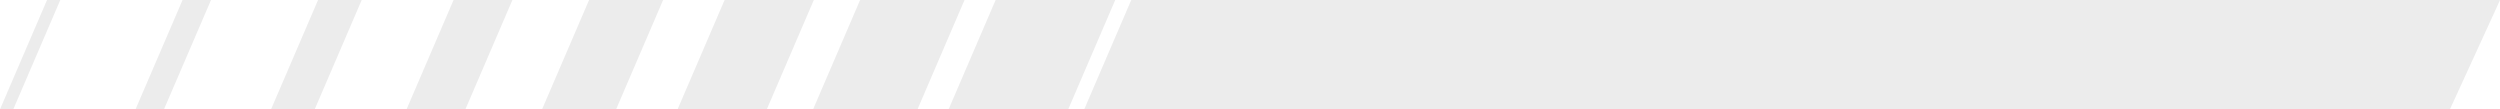 <svg xmlns="http://www.w3.org/2000/svg" width="588.688" height="25.75" viewBox="0 0 588.688 25.75">
  <defs>
    <style>
      .cls-1 {
        fill: #a4a4a4;
        fill-rule: evenodd;
        opacity: 0.2;
      }
    </style>
  </defs>
  <path id="bgtop3.svg" class="cls-1" d="M883.894,459H562.308l11.072-25.744H895.7L883.894,459h0Zm-360.847,0H498.46q5.535-12.872,11.072-25.744h24.587Q528.583,446.128,523.047,459h0Zm35.487,0H530.37l11.072-25.744h28.164L558.534,459h0Zm-70.975,0H466.55q5.535-12.872,11.073-25.744h21.008Q493.1,446.128,487.559,459h0Zm-35.487,0H434.639q5.538-12.872,11.073-25.744h17.432Q457.609,446.128,452.072,459h0Zm-35.488,0H402.73q5.536-12.872,11.072-25.744h13.855L416.584,459h0ZM381.1,459H370.82l11.073-25.744H392.17Q386.632,446.128,381.1,459h0Zm-35.488,0h-6.7q5.536-12.872,11.073-25.744h6.7Q351.145,446.128,345.609,459h0Zm-35.487,0H307l11.072-25.744h3.122L310.122,459h0Z" transform="translate(-307 -433.25)"/>
</svg>

